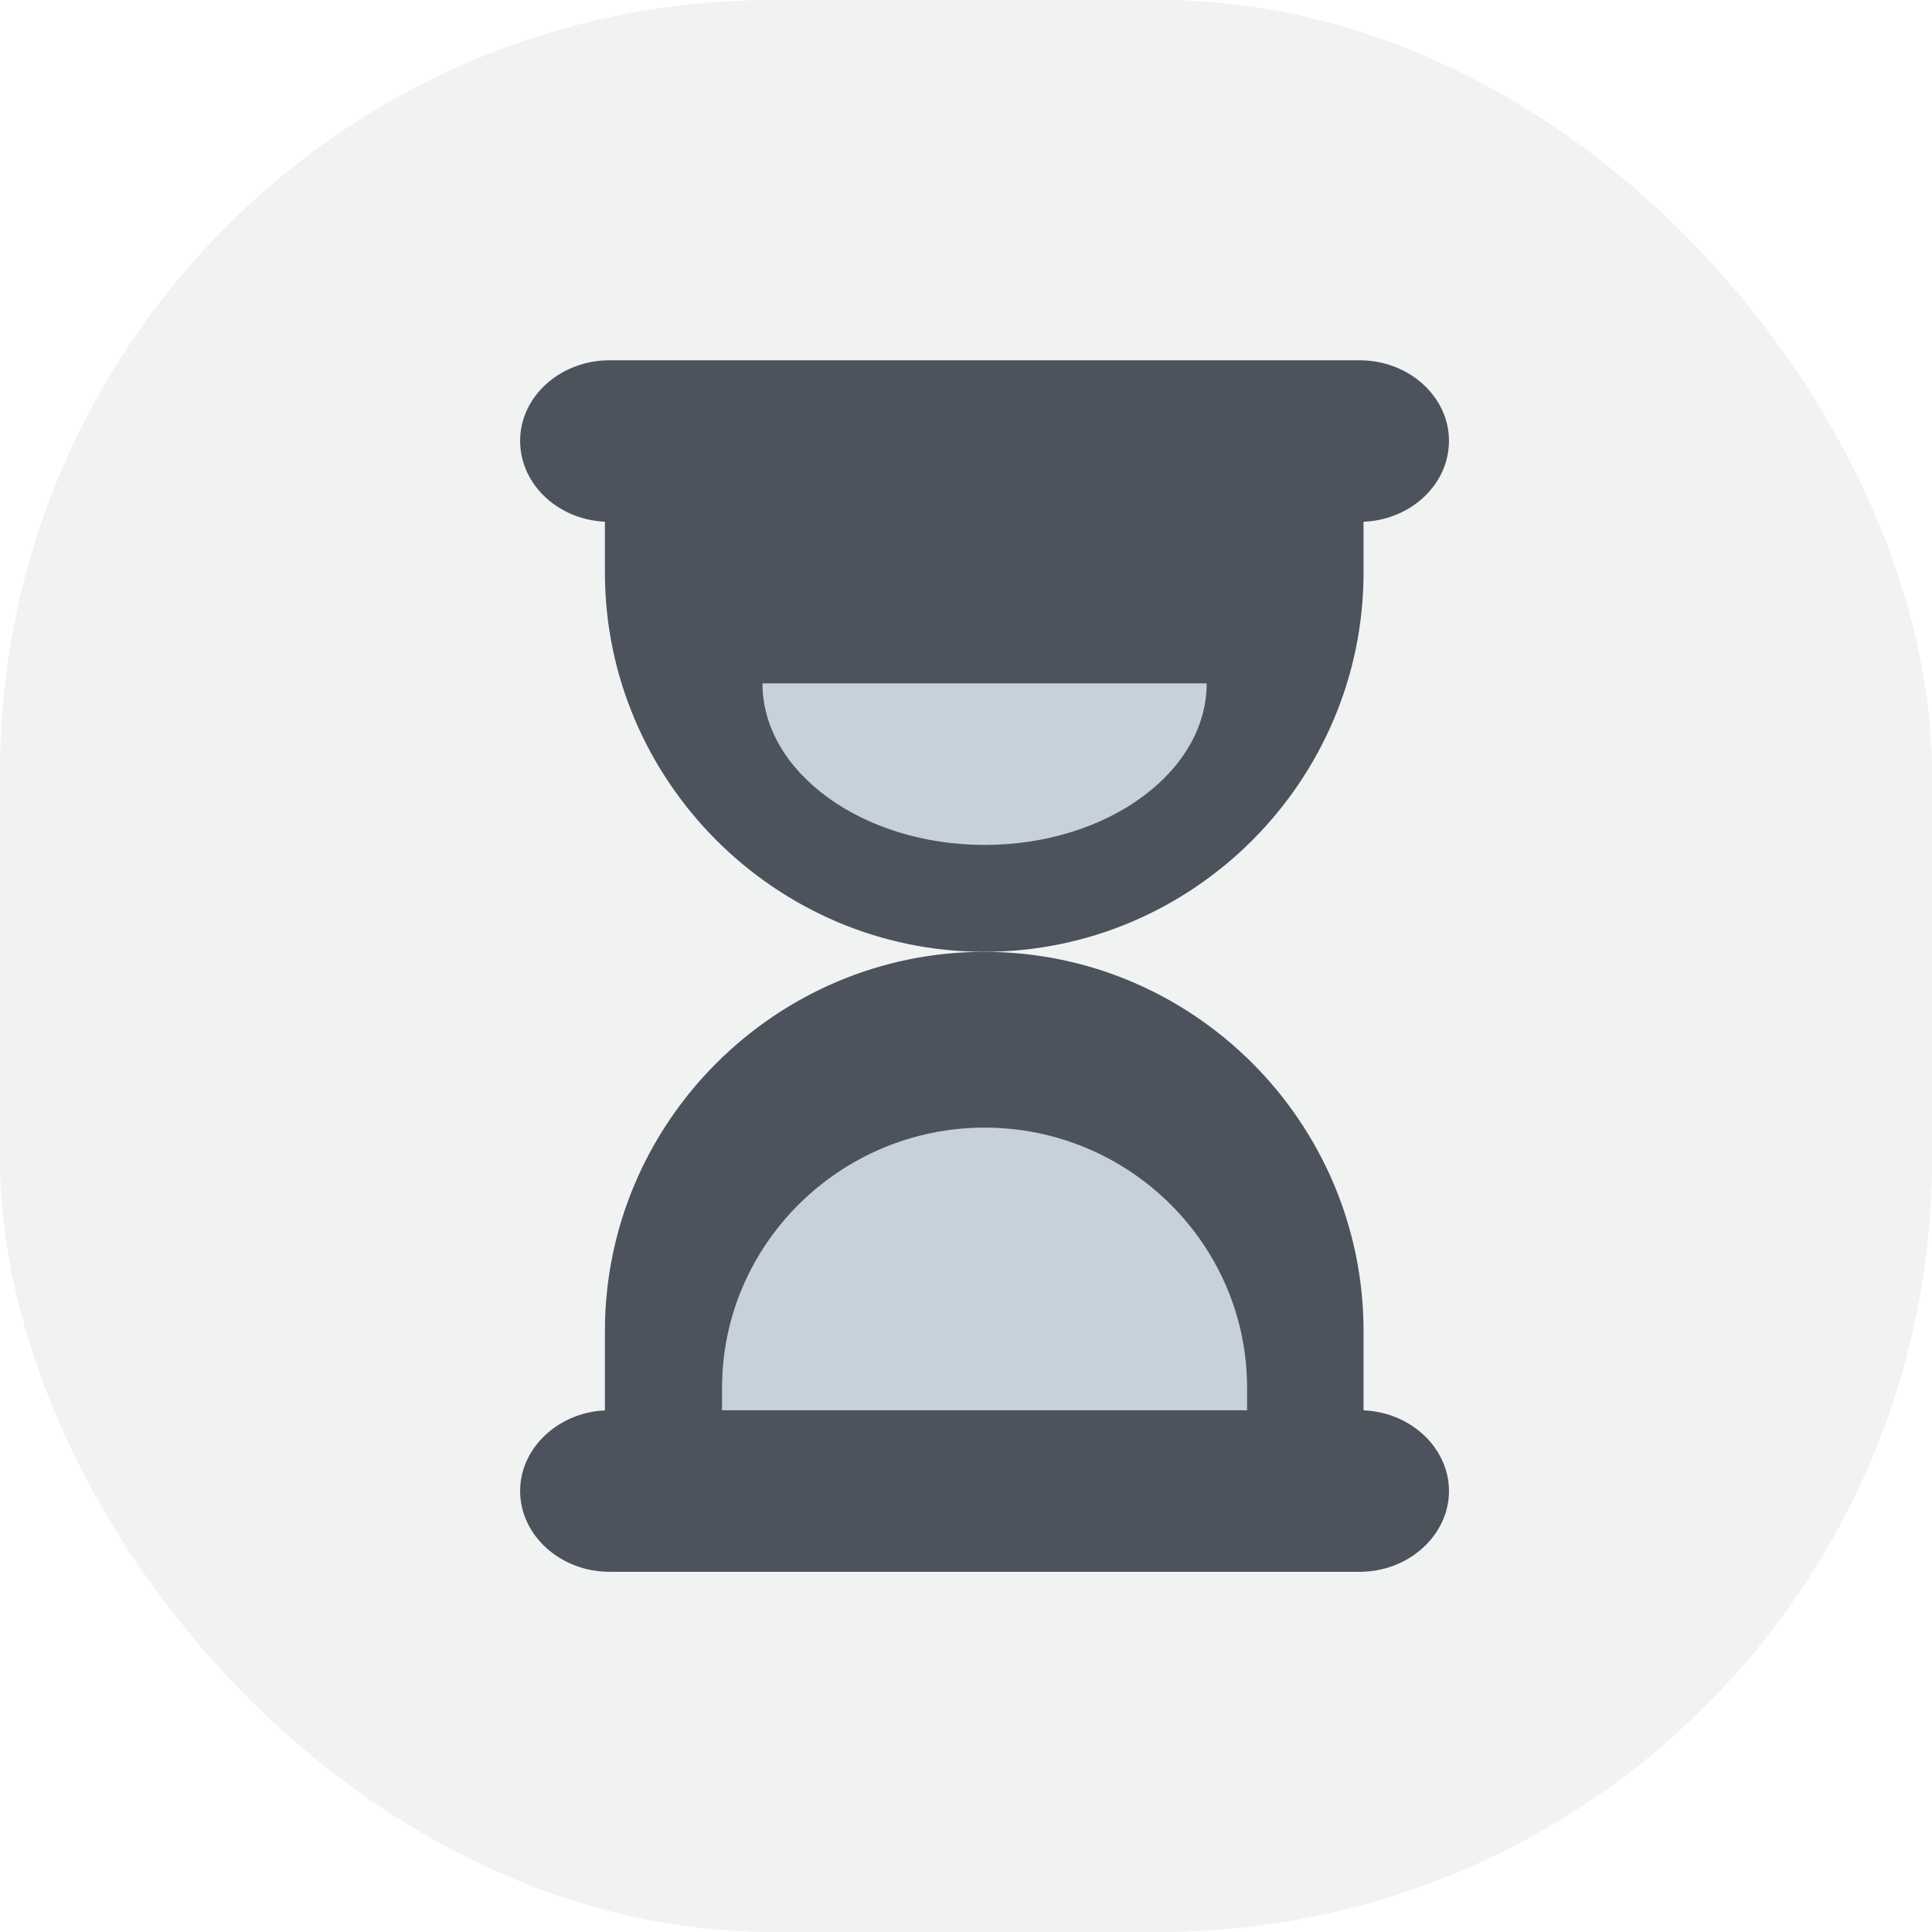 <svg width="60" height="60" viewBox="0 0 60 60" fill="none" xmlns="http://www.w3.org/2000/svg">
<g opacity="0.08">
<rect width="60" height="60" rx="24" fill="#4C535C"/>
</g>
<path fill-rule="evenodd" clip-rule="evenodd" d="M42.346 13.083V17.78C42.346 24.251 37.059 29.559 30.567 29.559C24.094 29.559 18.786 24.251 18.786 17.779V13.083H42.346Z" fill="#4C535C"/>
<path fill-rule="evenodd" clip-rule="evenodd" d="M37.475 21.223C37.475 23.98 34.379 26.24 30.577 26.24C26.787 26.24 23.679 23.98 23.679 21.223L37.475 21.223Z" fill="#C7D1DB"/>
<path fill-rule="evenodd" clip-rule="evenodd" d="M42.346 46.017V41.34C42.346 34.849 37.059 29.56 30.567 29.56C24.094 29.56 18.786 34.849 18.786 41.34V46.017H42.346Z" fill="#4C535C"/>
<path fill-rule="evenodd" clip-rule="evenodd" d="M38.729 46.306V43.098C38.729 38.646 35.07 35.019 30.577 35.019C26.097 35.019 22.424 38.646 22.424 43.098V46.306H38.729Z" fill="#C7D1DB"/>
<path fill-rule="evenodd" clip-rule="evenodd" d="M18.931 11.189H42.221C43.746 11.189 44.999 12.308 44.999 13.689C44.999 15.087 43.746 16.206 42.221 16.206H18.931C17.405 16.206 16.153 15.087 16.153 13.689C16.154 12.308 17.405 11.189 18.931 11.189Z" fill="#4C535C"/>
<path fill-rule="evenodd" clip-rule="evenodd" d="M18.931 48.814H42.221C43.746 48.814 44.999 47.682 44.999 46.305C44.999 44.928 43.746 43.797 42.221 43.797H18.931C17.405 43.797 16.153 44.928 16.153 46.305C16.154 47.682 17.405 48.814 18.931 48.814Z" fill="#4C535C"/>
</svg>
